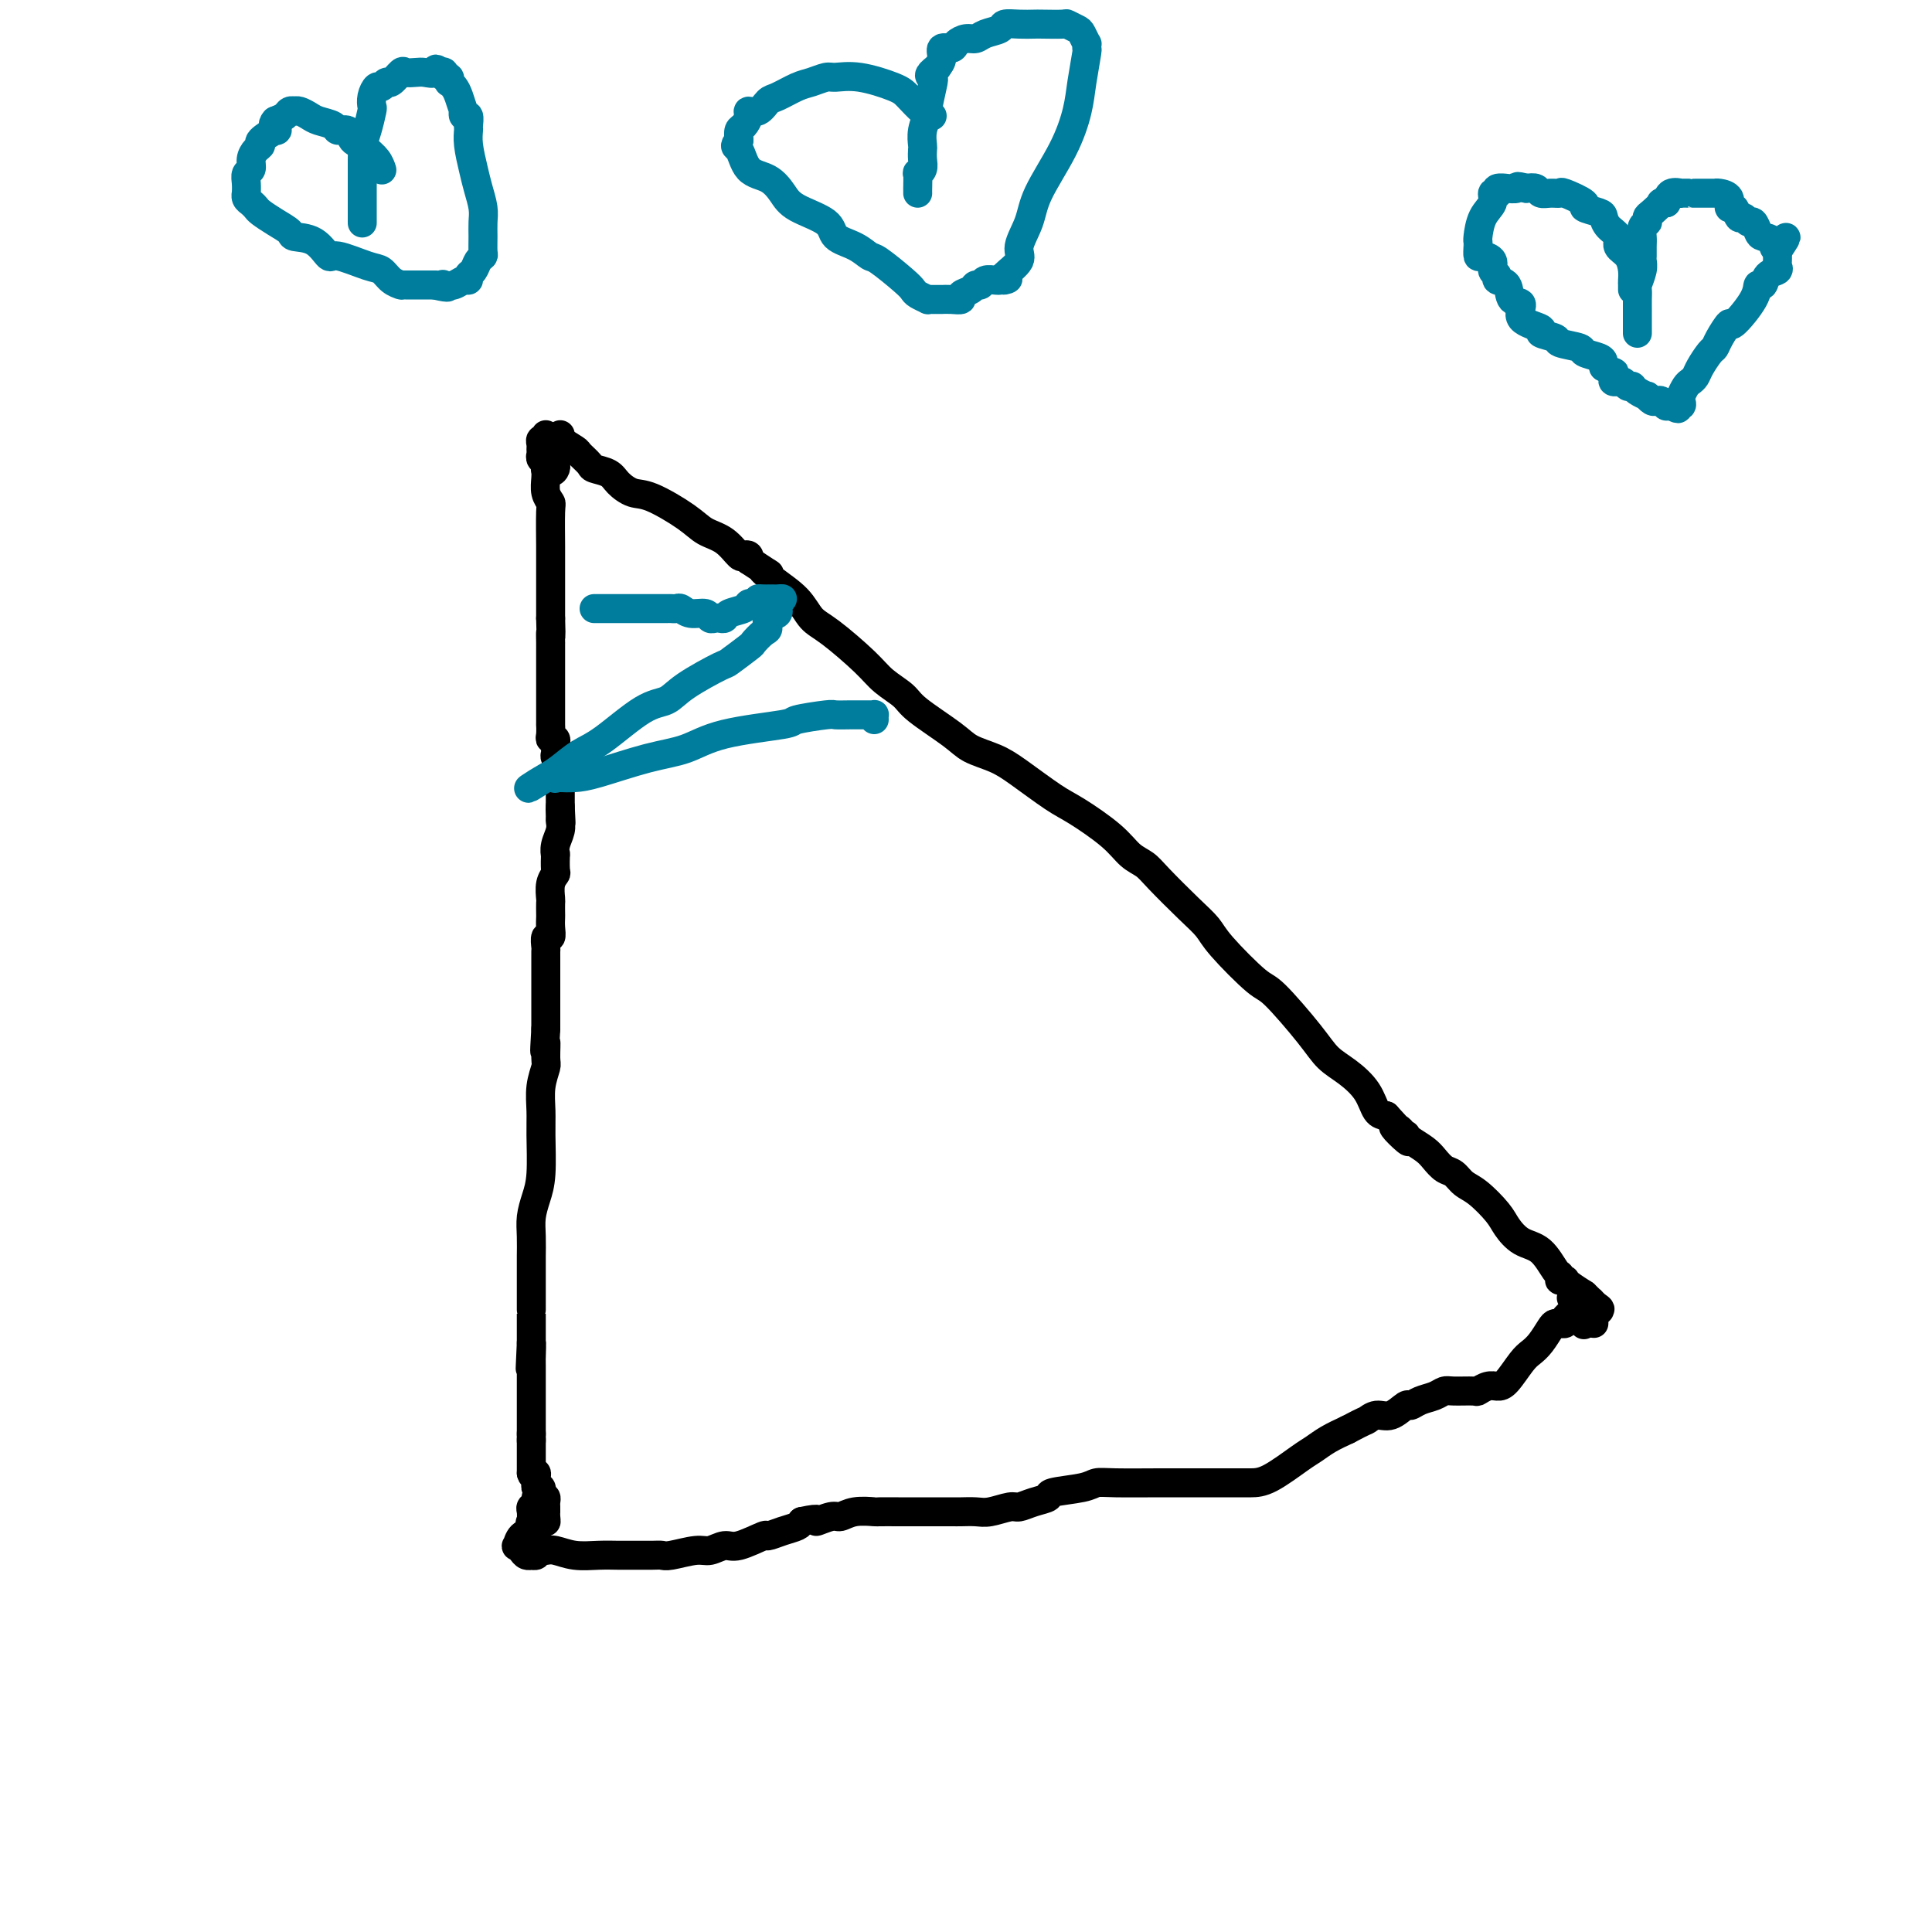 <svg viewBox='0 0 400 400' version='1.1' xmlns='http://www.w3.org/2000/svg' xmlns:xlink='http://www.w3.org/1999/xlink'><g fill='none' stroke='#000000' stroke-width='6' stroke-linecap='round' stroke-linejoin='round'><path d='M116,90c-0.325,0.212 -0.650,0.424 0,1c0.650,0.576 2.275,1.516 3,2c0.725,0.484 0.549,0.514 1,1c0.451,0.486 1.527,1.430 2,2c0.473,0.570 0.342,0.766 1,1c0.658,0.234 2.105,0.506 3,1c0.895,0.494 1.239,1.211 2,2c0.761,0.789 1.939,1.652 3,2c1.061,0.348 2.004,0.181 4,1c1.996,0.819 5.045,2.622 7,4c1.955,1.378 2.815,2.330 4,3c1.185,0.670 2.696,1.058 4,2c1.304,0.942 2.401,2.438 3,3c0.599,0.562 0.700,0.190 1,0c0.300,-0.190 0.800,-0.197 1,0c0.200,0.197 0.100,0.599 0,1'/><path d='M155,116c6.662,4.403 3.818,2.412 3,2c-0.818,-0.412 0.389,0.756 2,2c1.611,1.244 3.627,2.563 5,4c1.373,1.437 2.105,2.993 3,4c0.895,1.007 1.954,1.464 4,3c2.046,1.536 5.079,4.151 7,6c1.921,1.849 2.728,2.932 4,4c1.272,1.068 3.008,2.120 4,3c0.992,0.880 1.242,1.587 3,3c1.758,1.413 5.026,3.530 7,5c1.974,1.470 2.653,2.292 4,3c1.347,0.708 3.361,1.301 5,2c1.639,0.699 2.903,1.503 5,3c2.097,1.497 5.027,3.685 7,5c1.973,1.315 2.990,1.756 5,3c2.010,1.244 5.013,3.291 7,5c1.987,1.709 2.959,3.080 4,4c1.041,0.920 2.150,1.390 3,2c0.850,0.610 1.439,1.362 3,3c1.561,1.638 4.094,4.163 6,6c1.906,1.837 3.185,2.987 4,4c0.815,1.013 1.165,1.888 3,4c1.835,2.112 5.154,5.460 7,7c1.846,1.540 2.217,1.271 4,3c1.783,1.729 4.977,5.454 7,8c2.023,2.546 2.873,3.911 4,5c1.127,1.089 2.529,1.900 4,3c1.471,1.100 3.011,2.488 4,4c0.989,1.512 1.425,3.146 2,4c0.575,0.854 1.287,0.927 2,1'/><path d='M287,231c8.123,8.740 3.430,4.590 2,3c-1.430,-1.590 0.403,-0.620 1,0c0.597,0.620 -0.040,0.890 0,1c0.040,0.110 0.759,0.060 1,0c0.241,-0.060 0.004,-0.128 0,0c-0.004,0.128 0.226,0.453 1,1c0.774,0.547 2.094,1.316 3,2c0.906,0.684 1.399,1.284 2,2c0.601,0.716 1.309,1.550 2,2c0.691,0.450 1.364,0.518 2,1c0.636,0.482 1.236,1.379 2,2c0.764,0.621 1.691,0.965 3,2c1.309,1.035 2.998,2.761 4,4c1.002,1.239 1.316,1.991 2,3c0.684,1.009 1.739,2.274 3,3c1.261,0.726 2.729,0.912 4,2c1.271,1.088 2.344,3.076 3,4c0.656,0.924 0.893,0.783 1,1c0.107,0.217 0.083,0.792 0,1c-0.083,0.208 -0.224,0.047 0,0c0.224,-0.047 0.813,0.018 1,0c0.187,-0.018 -0.026,-0.120 0,0c0.026,0.120 0.293,0.463 1,1c0.707,0.537 1.853,1.269 3,2'/><path d='M328,268c6.288,5.960 1.509,2.360 0,1c-1.509,-1.360 0.253,-0.480 1,0c0.747,0.480 0.479,0.562 1,1c0.521,0.438 1.833,1.233 1,1c-0.833,-0.233 -3.809,-1.495 -5,-2c-1.191,-0.505 -0.595,-0.252 0,0'/><path d='M113,96c-0.008,0.272 -0.016,0.543 0,1c0.016,0.457 0.057,1.098 0,2c-0.057,0.902 -0.211,2.064 0,3c0.211,0.936 0.789,1.648 1,2c0.211,0.352 0.057,0.346 0,2c-0.057,1.654 -0.015,4.969 0,7c0.015,2.031 0.004,2.777 0,4c-0.004,1.223 -0.001,2.923 0,4c0.001,1.077 0.000,1.531 0,2c-0.000,0.469 -0.000,0.952 0,1c0.000,0.048 0.000,-0.341 0,0c-0.000,0.341 -0.000,1.411 0,2c0.000,0.589 0.000,0.697 0,1c-0.000,0.303 -0.000,0.801 0,1c0.000,0.199 0.000,0.100 0,0'/><path d='M114,128c0.155,5.502 0.041,3.257 0,3c-0.041,-0.257 -0.011,1.474 0,2c0.011,0.526 0.003,-0.151 0,0c-0.003,0.151 -0.001,1.132 0,2c0.001,0.868 0.000,1.624 0,2c-0.000,0.376 -0.000,0.372 0,1c0.000,0.628 -0.000,1.890 0,3c0.000,1.110 0.000,2.069 0,3c-0.000,0.931 -0.001,1.833 0,3c0.001,1.167 0.004,2.599 0,3c-0.004,0.401 -0.015,-0.228 0,0c0.015,0.228 0.057,1.314 0,2c-0.057,0.686 -0.211,0.971 0,1c0.211,0.029 0.789,-0.199 1,0c0.211,0.199 0.056,0.826 0,1c-0.056,0.174 -0.011,-0.104 0,0c0.011,0.104 -0.011,0.592 0,1c0.011,0.408 0.056,0.738 0,1c-0.056,0.262 -0.211,0.456 0,1c0.211,0.544 0.789,1.436 1,2c0.211,0.564 0.057,0.799 0,1c-0.057,0.201 -0.015,0.368 0,1c0.015,0.632 0.004,1.727 0,2c-0.004,0.273 -0.001,-0.277 0,0c0.001,0.277 0.000,1.382 0,2c-0.000,0.618 -0.000,0.748 0,1c0.000,0.252 0.000,0.626 0,1'/><path d='M116,167c0.308,6.209 0.079,2.233 0,1c-0.079,-1.233 -0.007,0.277 0,1c0.007,0.723 -0.051,0.660 0,1c0.051,0.340 0.209,1.082 0,2c-0.209,0.918 -0.787,2.010 -1,3c-0.213,0.990 -0.061,1.878 0,2c0.061,0.122 0.030,-0.520 0,0c-0.030,0.520 -0.061,2.204 0,3c0.061,0.796 0.212,0.703 0,1c-0.212,0.297 -0.789,0.982 -1,2c-0.211,1.018 -0.057,2.369 0,3c0.057,0.631 0.016,0.541 0,1c-0.016,0.459 -0.008,1.466 0,2c0.008,0.534 0.016,0.595 0,1c-0.016,0.405 -0.057,1.154 0,2c0.057,0.846 0.211,1.787 0,2c-0.211,0.213 -0.789,-0.304 -1,0c-0.211,0.304 -0.057,1.430 0,2c0.057,0.570 0.015,0.586 0,1c-0.015,0.414 -0.004,1.228 0,2c0.004,0.772 0.001,1.502 0,2c-0.001,0.498 -0.000,0.763 0,1c0.000,0.237 0.000,0.446 0,1c-0.000,0.554 -0.000,1.455 0,2c0.000,0.545 0.000,0.736 0,1c-0.000,0.264 -0.000,0.603 0,1c0.000,0.397 0.000,0.852 0,1c-0.000,0.148 -0.000,-0.012 0,0c0.000,0.012 0.000,0.196 0,1c-0.000,0.804 -0.000,2.230 0,3c0.000,0.770 0.000,0.885 0,1'/><path d='M113,213c-0.460,7.634 -0.109,3.718 0,3c0.109,-0.718 -0.024,1.763 0,3c0.024,1.237 0.203,1.229 0,2c-0.203,0.771 -0.789,2.320 -1,4c-0.211,1.680 -0.046,3.492 0,5c0.046,1.508 -0.026,2.713 0,5c0.026,2.287 0.151,5.657 0,8c-0.151,2.343 -0.576,3.660 -1,5c-0.424,1.340 -0.846,2.702 -1,4c-0.154,1.298 -0.041,2.533 0,4c0.041,1.467 0.011,3.167 0,4c-0.011,0.833 -0.003,0.800 0,1c0.003,0.200 0.001,0.635 0,1c-0.001,0.365 -0.000,0.661 0,1c0.000,0.339 0.000,0.719 0,1c-0.000,0.281 -0.000,0.461 0,1c0.000,0.539 0.000,1.436 0,2c-0.000,0.564 -0.000,0.794 0,1c0.000,0.206 0.000,0.389 0,1c-0.000,0.611 -0.000,1.649 0,2c0.000,0.351 0.000,0.013 0,0c-0.000,-0.013 -0.000,0.298 0,1c0.000,0.702 0.000,1.796 0,2c-0.000,0.204 -0.000,-0.481 0,0c0.000,0.481 0.000,2.129 0,3c-0.000,0.871 -0.000,0.965 0,1c0.000,0.035 0.000,0.010 0,0c-0.000,-0.010 -0.000,-0.005 0,0'/><path d='M110,278c-0.464,10.153 -0.124,3.035 0,1c0.124,-2.035 0.033,1.011 0,2c-0.033,0.989 -0.009,-0.081 0,0c0.009,0.081 0.002,1.314 0,2c-0.002,0.686 -0.001,0.827 0,1c0.001,0.173 0.000,0.379 0,1c-0.000,0.621 -0.000,1.659 0,2c0.000,0.341 0.000,-0.014 0,0c-0.000,0.014 -0.000,0.398 0,1c0.000,0.602 0.000,1.423 0,2c-0.000,0.577 -0.000,0.910 0,1c0.000,0.090 0.000,-0.064 0,0c-0.000,0.064 -0.000,0.346 0,1c0.000,0.654 0.000,1.681 0,2c-0.000,0.319 -0.000,-0.069 0,0c0.000,0.069 0.000,0.596 0,1c-0.000,0.404 -0.000,0.687 0,1c0.000,0.313 0.000,0.657 0,1'/><path d='M110,297c0.000,2.911 0.000,0.689 0,0c-0.000,-0.689 0.000,0.156 0,1'/><path d='M110,298c0.000,0.111 0.000,-0.111 0,0c-0.000,0.111 0.000,0.555 0,1c-0.000,0.445 0.000,0.893 0,1c-0.000,0.107 0.000,-0.125 0,0c0.000,0.125 -0.000,0.607 0,1c0.000,0.393 0.000,0.696 0,1c0.000,0.304 -0.000,0.607 0,1c0.000,0.393 0.000,0.875 0,1c-0.000,0.125 -0.000,-0.107 0,0c0.000,0.107 0.000,0.554 0,1'/><path d='M110,305c0.228,1.034 0.797,0.118 1,0c0.203,-0.118 0.040,0.561 0,1c-0.040,0.439 0.042,0.638 0,1c-0.042,0.362 -0.207,0.885 0,1c0.207,0.115 0.788,-0.180 1,0c0.212,0.180 0.057,0.836 0,1c-0.057,0.164 -0.015,-0.162 0,0c0.015,0.162 0.004,0.813 0,1c-0.004,0.187 -0.001,-0.089 0,0c0.001,0.089 0.001,0.545 0,1'/><path d='M112,311c0.333,1.000 0.167,0.500 0,0'/><path d='M113,90c0.113,0.447 0.227,0.893 0,1c-0.227,0.107 -0.794,-0.126 -1,0c-0.206,0.126 -0.052,0.611 0,1c0.052,0.389 -0.000,0.682 0,1c0.000,0.318 0.052,0.659 0,1c-0.052,0.341 -0.207,0.680 0,1c0.207,0.320 0.777,0.622 1,1c0.223,0.378 0.098,0.833 0,1c-0.098,0.167 -0.171,0.048 0,0c0.171,-0.048 0.585,-0.024 1,0'/><path d='M114,97c0.381,1.126 0.834,0.443 1,0c0.166,-0.443 0.044,-0.644 0,-1c-0.044,-0.356 -0.012,-0.866 0,-1c0.012,-0.134 0.003,0.108 0,0c-0.003,-0.108 -0.001,-0.565 0,-1c0.001,-0.435 0.000,-0.848 0,-1c-0.000,-0.152 -0.000,-0.043 0,0c0.000,0.043 0.000,0.022 0,0'/><path d='M330,274c0.000,0.000 0.000,-2.000 0,-2'/><path d='M330,272c0.044,-0.539 0.155,-0.887 0,-1c-0.155,-0.113 -0.575,0.008 -1,0c-0.425,-0.008 -0.856,-0.147 -1,0c-0.144,0.147 -0.000,0.578 0,1c0.000,0.422 -0.143,0.835 0,1c0.143,0.165 0.571,0.083 1,0'/><path d='M329,273c-0.150,-0.313 -0.026,-1.596 0,-2c0.026,-0.404 -0.046,0.072 0,0c0.046,-0.072 0.208,-0.692 0,-1c-0.208,-0.308 -0.788,-0.303 -1,0c-0.212,0.303 -0.057,0.904 0,1c0.057,0.096 0.015,-0.315 0,0c-0.015,0.315 -0.004,1.354 0,2c0.004,0.646 0.001,0.899 0,1c-0.001,0.101 -0.001,0.051 0,0'/><path d='M328,274c-0.155,0.607 -0.041,0.124 0,0c0.041,-0.124 0.011,0.111 0,0c-0.011,-0.111 -0.003,-0.568 0,-1c0.003,-0.432 0.001,-0.838 0,-1c-0.001,-0.162 -0.000,-0.081 0,0'/><path d='M112,312c0.002,0.445 0.003,0.890 0,1c-0.003,0.110 -0.011,-0.115 0,0c0.011,0.115 0.041,0.569 0,1c-0.041,0.431 -0.155,0.837 0,1c0.155,0.163 0.577,0.081 1,0'/><path d='M113,315c0.155,0.302 0.041,-0.444 0,-1c-0.041,-0.556 -0.010,-0.923 0,-1c0.010,-0.077 0.000,0.137 0,0c-0.000,-0.137 0.010,-0.626 0,-1c-0.010,-0.374 -0.040,-0.633 0,-1c0.040,-0.367 0.151,-0.841 0,-1c-0.151,-0.159 -0.562,-0.002 -1,0c-0.438,0.002 -0.902,-0.150 -1,0c-0.098,0.150 0.170,0.603 0,1c-0.170,0.397 -0.777,0.737 -1,1c-0.223,0.263 -0.060,0.450 0,1c0.060,0.550 0.019,1.465 0,2c-0.019,0.535 -0.015,0.690 0,1c0.015,0.310 0.043,0.776 0,1c-0.043,0.224 -0.155,0.207 0,0c0.155,-0.207 0.578,-0.603 1,-1'/><path d='M111,316c-0.093,0.775 -0.324,-0.286 0,-1c0.324,-0.714 1.205,-1.079 1,-1c-0.205,0.079 -1.494,0.603 -2,1c-0.506,0.397 -0.227,0.666 0,1c0.227,0.334 0.404,0.733 0,1c-0.404,0.267 -1.388,0.401 -2,1c-0.612,0.599 -0.854,1.663 -1,2c-0.146,0.337 -0.198,-0.054 0,0c0.198,0.054 0.645,0.551 1,1c0.355,0.449 0.617,0.850 1,1c0.383,0.150 0.887,0.050 1,0c0.113,-0.050 -0.166,-0.051 0,0c0.166,0.051 0.777,0.154 1,0c0.223,-0.154 0.060,-0.563 0,-1c-0.060,-0.437 -0.016,-0.901 0,-1c0.016,-0.099 0.004,0.166 0,0c-0.004,-0.166 -0.001,-0.762 0,-1c0.001,-0.238 0.001,-0.119 0,0'/><path d='M112,321c0.284,0.030 0.569,0.061 1,0c0.431,-0.061 1.009,-0.212 2,0c0.991,0.212 2.394,0.789 4,1c1.606,0.211 3.414,0.056 5,0c1.586,-0.056 2.950,-0.014 4,0c1.050,0.014 1.786,-0.000 3,0c1.214,0.000 2.905,0.015 4,0c1.095,-0.015 1.595,-0.061 2,0c0.405,0.061 0.714,0.229 2,0c1.286,-0.229 3.550,-0.854 5,-1c1.450,-0.146 2.085,0.186 3,0c0.915,-0.186 2.110,-0.890 3,-1c0.890,-0.110 1.475,0.374 3,0c1.525,-0.374 3.992,-1.606 5,-2c1.008,-0.394 0.559,0.049 1,0c0.441,-0.049 1.773,-0.590 3,-1c1.227,-0.410 2.351,-0.689 3,-1c0.649,-0.311 0.825,-0.656 1,-1'/><path d='M166,315c4.698,-1.018 2.945,-0.062 3,0c0.055,0.062 1.920,-0.768 3,-1c1.080,-0.232 1.375,0.134 2,0c0.625,-0.134 1.581,-0.768 3,-1c1.419,-0.232 3.300,-0.062 4,0c0.700,0.062 0.220,0.017 1,0c0.780,-0.017 2.822,-0.004 4,0c1.178,0.004 1.494,0.001 2,0c0.506,-0.001 1.203,-0.001 2,0c0.797,0.001 1.696,0.001 3,0c1.304,-0.001 3.014,-0.004 4,0c0.986,0.004 1.246,0.016 2,0c0.754,-0.016 2.000,-0.060 3,0c1.000,0.060 1.754,0.223 3,0c1.246,-0.223 2.984,-0.833 4,-1c1.016,-0.167 1.312,0.110 2,0c0.688,-0.110 1.770,-0.608 3,-1c1.230,-0.392 2.610,-0.679 3,-1c0.390,-0.321 -0.210,-0.674 1,-1c1.210,-0.326 4.231,-0.623 6,-1c1.769,-0.377 2.287,-0.833 3,-1c0.713,-0.167 1.622,-0.045 4,0c2.378,0.045 6.226,0.012 9,0c2.774,-0.012 4.472,-0.003 7,0c2.528,0.003 5.884,-0.001 8,0c2.116,0.001 2.992,0.009 4,0c1.008,-0.009 2.149,-0.033 4,-1c1.851,-0.967 4.414,-2.878 6,-4c1.586,-1.122 2.196,-1.456 3,-2c0.804,-0.544 1.801,-1.298 3,-2c1.199,-0.702 2.599,-1.351 4,-2'/><path d='M279,296c3.915,-2.085 3.703,-1.798 4,-2c0.297,-0.202 1.104,-0.894 2,-1c0.896,-0.106 1.882,0.375 3,0c1.118,-0.375 2.369,-1.607 3,-2c0.631,-0.393 0.642,0.052 1,0c0.358,-0.052 1.063,-0.603 2,-1c0.937,-0.397 2.106,-0.641 3,-1c0.894,-0.359 1.513,-0.832 2,-1c0.487,-0.168 0.840,-0.031 2,0c1.160,0.031 3.125,-0.044 4,0c0.875,0.044 0.661,0.209 1,0c0.339,-0.209 1.232,-0.790 2,-1c0.768,-0.210 1.413,-0.047 2,0c0.587,0.047 1.117,-0.022 2,-1c0.883,-0.978 2.120,-2.865 3,-4c0.880,-1.135 1.402,-1.520 2,-2c0.598,-0.480 1.271,-1.057 2,-2c0.729,-0.943 1.515,-2.253 2,-3c0.485,-0.747 0.670,-0.932 1,-1c0.330,-0.068 0.805,-0.021 1,0c0.195,0.021 0.109,0.016 0,0c-0.109,-0.016 -0.240,-0.042 0,0c0.240,0.042 0.852,0.151 1,0c0.148,-0.151 -0.168,-0.562 0,-1c0.168,-0.438 0.818,-0.902 1,-1c0.182,-0.098 -0.106,0.170 0,0c0.106,-0.170 0.605,-0.776 1,-1c0.395,-0.224 0.684,-0.064 1,0c0.316,0.064 0.658,0.032 1,0'/><path d='M328,271c2.475,-2.276 0.663,-0.466 0,0c-0.663,0.466 -0.179,-0.413 0,-1c0.179,-0.587 0.051,-0.882 0,-1c-0.051,-0.118 -0.026,-0.059 0,0'/></g>
<g fill='none' stroke='#007C9C' stroke-width='6' stroke-linecap='round' stroke-linejoin='round'><path d='M338,60c0.004,-0.349 0.007,-0.698 0,-1c-0.007,-0.302 -0.025,-0.556 0,-1c0.025,-0.444 0.091,-1.077 0,-2c-0.091,-0.923 -0.340,-2.135 -1,-3c-0.660,-0.865 -1.733,-1.383 -2,-2c-0.267,-0.617 0.270,-1.331 0,-2c-0.270,-0.669 -1.347,-1.291 -2,-2c-0.653,-0.709 -0.883,-1.504 -1,-2c-0.117,-0.496 -0.121,-0.693 -1,-1c-0.879,-0.307 -2.634,-0.724 -3,-1c-0.366,-0.276 0.655,-0.413 0,-1c-0.655,-0.587 -2.987,-1.625 -4,-2c-1.013,-0.375 -0.708,-0.087 -1,0c-0.292,0.087 -1.181,-0.028 -2,0c-0.819,0.028 -1.567,0.200 -2,0c-0.433,-0.200 -0.552,-0.771 -1,-1c-0.448,-0.229 -1.224,-0.114 -2,0'/><path d='M316,39c-2.644,-0.772 -1.752,-0.203 -2,0c-0.248,0.203 -1.634,0.041 -2,0c-0.366,-0.041 0.290,0.040 0,0c-0.290,-0.040 -1.526,-0.201 -2,0c-0.474,0.201 -0.186,0.765 0,1c0.186,0.235 0.270,0.140 0,0c-0.270,-0.140 -0.896,-0.325 -1,0c-0.104,0.325 0.312,1.161 0,2c-0.312,0.839 -1.352,1.683 -2,3c-0.648,1.317 -0.904,3.109 -1,4c-0.096,0.891 -0.032,0.882 0,1c0.032,0.118 0.032,0.364 0,1c-0.032,0.636 -0.095,1.662 0,2c0.095,0.338 0.349,-0.011 1,0c0.651,0.011 1.698,0.382 2,1c0.302,0.618 -0.142,1.483 0,2c0.142,0.517 0.870,0.686 1,1c0.130,0.314 -0.337,0.773 0,1c0.337,0.227 1.479,0.221 2,1c0.521,0.779 0.420,2.341 1,3c0.580,0.659 1.841,0.414 2,1c0.159,0.586 -0.784,2.002 0,3c0.784,0.998 3.297,1.577 4,2c0.703,0.423 -0.403,0.691 0,1c0.403,0.309 2.314,0.660 3,1c0.686,0.340 0.145,0.668 1,1c0.855,0.332 3.105,0.666 4,1c0.895,0.334 0.436,0.667 1,1c0.564,0.333 2.152,0.667 3,1c0.848,0.333 0.957,0.667 1,1c0.043,0.333 0.022,0.667 0,1'/><path d='M332,76c3.078,1.729 2.274,1.052 2,1c-0.274,-0.052 -0.018,0.521 0,1c0.018,0.479 -0.203,0.864 0,1c0.203,0.136 0.829,0.022 1,0c0.171,-0.022 -0.112,0.047 0,0c0.112,-0.047 0.618,-0.209 1,0c0.382,0.209 0.640,0.791 1,1c0.360,0.209 0.822,0.046 1,0c0.178,-0.046 0.071,0.025 0,0c-0.071,-0.025 -0.107,-0.147 0,0c0.107,0.147 0.357,0.561 1,1c0.643,0.439 1.677,0.901 2,1c0.323,0.099 -0.067,-0.166 0,0c0.067,0.166 0.591,0.762 1,1c0.409,0.238 0.702,0.116 1,0c0.298,-0.116 0.602,-0.227 1,0c0.398,0.227 0.890,0.793 1,1c0.110,0.207 -0.163,0.056 0,0c0.163,-0.056 0.761,-0.016 1,0c0.239,0.016 0.120,0.008 0,0'/><path d='M346,84c2.333,1.224 1.164,0.283 1,0c-0.164,-0.283 0.677,0.093 1,0c0.323,-0.093 0.128,-0.654 0,-1c-0.128,-0.346 -0.190,-0.476 0,-1c0.190,-0.524 0.632,-1.443 1,-2c0.368,-0.557 0.662,-0.751 1,-1c0.338,-0.249 0.719,-0.554 1,-1c0.281,-0.446 0.461,-1.032 1,-2c0.539,-0.968 1.437,-2.318 2,-3c0.563,-0.682 0.792,-0.696 1,-1c0.208,-0.304 0.395,-0.899 1,-2c0.605,-1.101 1.630,-2.710 2,-3c0.370,-0.290 0.087,0.739 1,0c0.913,-0.739 3.023,-3.245 4,-5c0.977,-1.755 0.822,-2.761 1,-3c0.178,-0.239 0.689,0.287 1,0c0.311,-0.287 0.423,-1.387 1,-2c0.577,-0.613 1.619,-0.739 2,-1c0.381,-0.261 0.102,-0.657 0,-1c-0.102,-0.343 -0.027,-0.631 0,-1c0.027,-0.369 0.007,-0.817 0,-1c-0.007,-0.183 -0.002,-0.101 0,0c0.002,0.101 0.001,0.219 0,0c-0.001,-0.219 -0.000,-0.777 0,-1c0.000,-0.223 0.000,-0.112 0,0'/><path d='M368,52c3.435,-5.131 1.023,-1.957 0,-1c-1.023,0.957 -0.655,-0.303 -1,-1c-0.345,-0.697 -1.402,-0.832 -2,-1c-0.598,-0.168 -0.738,-0.368 -1,-1c-0.262,-0.632 -0.647,-1.694 -1,-2c-0.353,-0.306 -0.673,0.144 -1,0c-0.327,-0.144 -0.660,-0.882 -1,-1c-0.340,-0.118 -0.686,0.385 -1,0c-0.314,-0.385 -0.596,-1.658 -1,-2c-0.404,-0.342 -0.932,0.248 -1,0c-0.068,-0.248 0.322,-1.334 0,-2c-0.322,-0.666 -1.358,-0.910 -2,-1c-0.642,-0.090 -0.892,-0.024 -1,0c-0.108,0.024 -0.075,0.006 0,0c0.075,-0.006 0.192,-0.002 0,0c-0.192,0.002 -0.694,0.000 -1,0c-0.306,-0.000 -0.416,-0.000 -1,0c-0.584,0.000 -1.643,0.000 -2,0c-0.357,-0.000 -0.011,-0.002 0,0c0.011,0.002 -0.312,0.006 -1,0c-0.688,-0.006 -1.741,-0.022 -2,0c-0.259,0.022 0.276,0.083 0,0c-0.276,-0.083 -1.365,-0.309 -2,0c-0.635,0.309 -0.818,1.155 -1,2'/><path d='M345,42c-1.823,0.200 -0.880,-0.301 -1,0c-0.120,0.301 -1.304,1.403 -2,2c-0.696,0.597 -0.904,0.688 -1,1c-0.096,0.312 -0.078,0.846 0,1c0.078,0.154 0.217,-0.071 0,0c-0.217,0.071 -0.791,0.438 -1,1c-0.209,0.562 -0.055,1.318 0,2c0.055,0.682 0.011,1.290 0,2c-0.011,0.710 0.011,1.523 0,2c-0.011,0.477 -0.056,0.617 0,1c0.056,0.383 0.211,1.008 0,2c-0.211,0.992 -0.789,2.349 -1,3c-0.211,0.651 -0.057,0.595 0,1c0.057,0.405 0.015,1.271 0,2c-0.015,0.729 -0.004,1.323 0,2c0.004,0.677 0.001,1.439 0,2c-0.001,0.561 -0.000,0.921 0,1c0.000,0.079 0.000,-0.123 0,0c-0.000,0.123 -0.000,0.572 0,1c0.000,0.428 0.000,0.837 0,1c-0.000,0.163 -0.000,0.082 0,0'/><path d='M193,24c-0.550,-0.127 -1.100,-0.254 -2,-1c-0.900,-0.746 -2.152,-2.110 -3,-3c-0.848,-0.890 -1.294,-1.307 -3,-2c-1.706,-0.693 -4.671,-1.662 -7,-2c-2.329,-0.338 -4.021,-0.045 -5,0c-0.979,0.045 -1.245,-0.158 -2,0c-0.755,0.158 -1.997,0.677 -3,1c-1.003,0.323 -1.765,0.450 -3,1c-1.235,0.550 -2.943,1.522 -4,2c-1.057,0.478 -1.463,0.461 -2,1c-0.537,0.539 -1.205,1.635 -2,2c-0.795,0.365 -1.716,-0.002 -2,0c-0.284,0.002 0.068,0.372 0,1c-0.068,0.628 -0.557,1.515 -1,2c-0.443,0.485 -0.841,0.567 -1,1c-0.159,0.433 -0.080,1.216 0,2'/><path d='M153,29c-1.305,1.625 -0.569,1.187 0,2c0.569,0.813 0.969,2.878 2,4c1.031,1.122 2.694,1.302 4,2c1.306,0.698 2.257,1.916 3,3c0.743,1.084 1.278,2.035 3,3c1.722,0.965 4.633,1.943 6,3c1.367,1.057 1.192,2.191 2,3c0.808,0.809 2.598,1.292 4,2c1.402,0.708 2.416,1.643 3,2c0.584,0.357 0.739,0.138 2,1c1.261,0.862 3.629,2.805 5,4c1.371,1.195 1.743,1.641 2,2c0.257,0.359 0.397,0.632 1,1c0.603,0.368 1.668,0.831 2,1c0.332,0.169 -0.070,0.045 0,0c0.070,-0.045 0.613,-0.012 1,0c0.387,0.012 0.620,0.004 1,0c0.380,-0.004 0.909,-0.004 1,0c0.091,0.004 -0.256,0.013 0,0c0.256,-0.013 1.115,-0.046 2,0c0.885,0.046 1.795,0.171 2,0c0.205,-0.171 -0.297,-0.638 0,-1c0.297,-0.362 1.393,-0.619 2,-1c0.607,-0.381 0.726,-0.887 1,-1c0.274,-0.113 0.702,0.165 1,0c0.298,-0.165 0.465,-0.775 1,-1c0.535,-0.225 1.439,-0.064 2,0c0.561,0.064 0.781,0.032 1,0'/><path d='M207,58c2.598,-0.598 1.592,-0.094 1,0c-0.592,0.094 -0.772,-0.221 0,-1c0.772,-0.779 2.496,-2.022 3,-3c0.504,-0.978 -0.212,-1.692 0,-3c0.212,-1.308 1.352,-3.211 2,-5c0.648,-1.789 0.804,-3.464 2,-6c1.196,-2.536 3.431,-5.934 5,-9c1.569,-3.066 2.473,-5.801 3,-8c0.527,-2.199 0.677,-3.861 1,-6c0.323,-2.139 0.820,-4.753 1,-6c0.180,-1.247 0.045,-1.125 0,-1c-0.045,0.125 0.000,0.255 0,0c-0.000,-0.255 -0.046,-0.895 0,-1c0.046,-0.105 0.184,0.326 0,0c-0.184,-0.326 -0.690,-1.408 -1,-2c-0.310,-0.592 -0.424,-0.695 -1,-1c-0.576,-0.305 -1.613,-0.814 -2,-1c-0.387,-0.186 -0.125,-0.051 -1,0c-0.875,0.051 -2.887,0.017 -4,0c-1.113,-0.017 -1.327,-0.016 -2,0c-0.673,0.016 -1.804,0.047 -3,0c-1.196,-0.047 -2.456,-0.171 -3,0c-0.544,0.171 -0.374,0.637 -1,1c-0.626,0.363 -2.050,0.623 -3,1c-0.950,0.377 -1.425,0.870 -2,1c-0.575,0.130 -1.250,-0.103 -2,0c-0.750,0.103 -1.577,0.541 -2,1c-0.423,0.459 -0.443,0.937 -1,1c-0.557,0.063 -1.650,-0.291 -2,0c-0.350,0.291 0.043,1.226 0,2c-0.043,0.774 -0.521,1.387 -1,2'/><path d='M194,14c-2.410,1.803 -1.434,1.812 -1,2c0.434,0.188 0.327,0.555 0,2c-0.327,1.445 -0.872,3.969 -1,5c-0.128,1.031 0.162,0.569 0,1c-0.162,0.431 -0.774,1.754 -1,3c-0.226,1.246 -0.064,2.415 0,3c0.064,0.585 0.031,0.585 0,1c-0.031,0.415 -0.061,1.246 0,2c0.061,0.754 0.212,1.432 0,2c-0.212,0.568 -0.789,1.028 -1,1c-0.211,-0.028 -0.057,-0.544 0,0c0.057,0.544 0.015,2.146 0,3c-0.015,0.854 -0.004,0.958 0,1c0.004,0.042 0.002,0.021 0,0'/><path d='M79,35c0.057,0.173 0.113,0.346 0,0c-0.113,-0.346 -0.396,-1.211 -1,-2c-0.604,-0.789 -1.528,-1.503 -2,-2c-0.472,-0.497 -0.492,-0.777 -1,-1c-0.508,-0.223 -1.505,-0.388 -2,-1c-0.495,-0.612 -0.489,-1.669 -1,-2c-0.511,-0.331 -1.541,0.065 -2,0c-0.459,-0.065 -0.348,-0.592 -1,-1c-0.652,-0.408 -2.069,-0.698 -3,-1c-0.931,-0.302 -1.377,-0.618 -2,-1c-0.623,-0.382 -1.423,-0.832 -2,-1c-0.577,-0.168 -0.931,-0.056 -1,0c-0.069,0.056 0.146,0.056 0,0c-0.146,-0.056 -0.655,-0.169 -1,0c-0.345,0.169 -0.527,0.620 -1,1c-0.473,0.380 -1.236,0.690 -2,1'/><path d='M57,25c-0.823,0.791 -0.381,1.769 0,2c0.381,0.231 0.701,-0.286 0,0c-0.701,0.286 -2.421,1.376 -3,2c-0.579,0.624 -0.015,0.782 0,1c0.015,0.218 -0.518,0.495 -1,1c-0.482,0.505 -0.914,1.239 -1,2c-0.086,0.761 0.173,1.548 0,2c-0.173,0.452 -0.779,0.569 -1,1c-0.221,0.431 -0.056,1.176 0,2c0.056,0.824 0.004,1.727 0,2c-0.004,0.273 0.039,-0.082 0,0c-0.039,0.082 -0.160,0.602 0,1c0.160,0.398 0.600,0.673 1,1c0.400,0.327 0.759,0.704 1,1c0.241,0.296 0.364,0.511 1,1c0.636,0.489 1.785,1.253 3,2c1.215,0.747 2.496,1.476 3,2c0.504,0.524 0.232,0.841 1,1c0.768,0.159 2.576,0.160 4,1c1.424,0.840 2.464,2.519 3,3c0.536,0.481 0.568,-0.235 2,0c1.432,0.235 4.265,1.422 6,2c1.735,0.578 2.373,0.547 3,1c0.627,0.453 1.242,1.389 2,2c0.758,0.611 1.659,0.896 2,1c0.341,0.104 0.122,0.028 0,0c-0.122,-0.028 -0.146,-0.007 0,0c0.146,0.007 0.462,0.002 1,0c0.538,-0.002 1.299,-0.001 2,0c0.701,0.001 1.343,0.000 2,0c0.657,-0.000 1.328,-0.000 2,0'/><path d='M90,59c3.881,0.933 2.585,0.265 2,0c-0.585,-0.265 -0.459,-0.127 0,0c0.459,0.127 1.250,0.242 2,0c0.750,-0.242 1.457,-0.842 2,-1c0.543,-0.158 0.920,0.126 1,0c0.080,-0.126 -0.136,-0.662 0,-1c0.136,-0.338 0.625,-0.478 1,-1c0.375,-0.522 0.636,-1.427 1,-2c0.364,-0.573 0.830,-0.813 1,-1c0.170,-0.187 0.042,-0.321 0,-1c-0.042,-0.679 -0.000,-1.902 0,-3c0.000,-1.098 -0.042,-2.072 0,-3c0.042,-0.928 0.169,-1.811 0,-3c-0.169,-1.189 -0.634,-2.684 -1,-4c-0.366,-1.316 -0.633,-2.451 -1,-4c-0.367,-1.549 -0.834,-3.510 -1,-5c-0.166,-1.490 -0.031,-2.509 0,-3c0.031,-0.491 -0.044,-0.455 0,-1c0.044,-0.545 0.205,-1.672 0,-2c-0.205,-0.328 -0.776,0.144 -1,0c-0.224,-0.144 -0.102,-0.904 0,-1c0.102,-0.096 0.185,0.473 0,0c-0.185,-0.473 -0.637,-1.987 -1,-3c-0.363,-1.013 -0.637,-1.524 -1,-2c-0.363,-0.476 -0.814,-0.916 -1,-1c-0.186,-0.084 -0.105,0.187 0,0c0.105,-0.187 0.234,-0.834 0,-1c-0.234,-0.166 -0.832,0.148 -1,0c-0.168,-0.148 0.095,-0.756 0,-1c-0.095,-0.244 -0.547,-0.122 -1,0'/><path d='M91,15c-1.058,-1.393 -0.702,-0.375 -1,0c-0.298,0.375 -1.249,0.108 -2,0c-0.751,-0.108 -1.300,-0.058 -2,0c-0.700,0.058 -1.550,0.125 -2,0c-0.450,-0.125 -0.502,-0.441 -1,0c-0.498,0.441 -1.444,1.640 -2,2c-0.556,0.360 -0.724,-0.121 -1,0c-0.276,0.121 -0.662,0.842 -1,1c-0.338,0.158 -0.629,-0.247 -1,0c-0.371,0.247 -0.821,1.145 -1,2c-0.179,0.855 -0.086,1.667 0,2c0.086,0.333 0.167,0.186 0,1c-0.167,0.814 -0.581,2.590 -1,4c-0.419,1.410 -0.844,2.454 -1,3c-0.156,0.546 -0.042,0.593 0,1c0.042,0.407 0.011,1.172 0,2c-0.011,0.828 -0.003,1.718 0,3c0.003,1.282 0.001,2.957 0,4c-0.001,1.043 -0.000,1.455 0,2c0.000,0.545 0.000,1.224 0,2c-0.000,0.776 -0.000,1.650 0,2c0.000,0.350 0.000,0.175 0,0'/><path d='M123,126c0.657,-0.000 1.314,-0.000 2,0c0.686,0.000 1.402,0.000 3,0c1.598,-0.000 4.077,-0.001 6,0c1.923,0.001 3.291,0.004 4,0c0.709,-0.004 0.761,-0.016 1,0c0.239,0.016 0.666,0.061 1,0c0.334,-0.061 0.576,-0.226 1,0c0.424,0.226 1.031,0.845 2,1c0.969,0.155 2.302,-0.154 3,0c0.698,0.154 0.762,0.770 1,1c0.238,0.230 0.649,0.073 1,0c0.351,-0.073 0.643,-0.062 1,0c0.357,0.062 0.778,0.174 1,0c0.222,-0.174 0.245,-0.635 1,-1c0.755,-0.365 2.244,-0.634 3,-1c0.756,-0.366 0.781,-0.829 1,-1c0.219,-0.171 0.634,-0.049 1,0c0.366,0.049 0.683,0.024 1,0'/><path d='M157,125c1.194,-0.691 0.179,-0.917 0,-1c-0.179,-0.083 0.476,-0.022 1,0c0.524,0.022 0.916,0.005 1,0c0.084,-0.005 -0.139,0.000 0,0c0.139,-0.000 0.642,-0.007 1,0c0.358,0.007 0.572,0.028 1,0c0.428,-0.028 1.072,-0.106 1,0c-0.072,0.106 -0.858,0.394 -1,1c-0.142,0.606 0.361,1.529 0,2c-0.361,0.471 -1.585,0.491 -2,1c-0.415,0.509 -0.021,1.506 0,2c0.021,0.494 -0.332,0.483 -1,1c-0.668,0.517 -1.652,1.562 -2,2c-0.348,0.438 -0.059,0.268 -1,1c-0.941,0.732 -3.111,2.366 -4,3c-0.889,0.634 -0.495,0.267 -2,1c-1.505,0.733 -4.909,2.565 -7,4c-2.091,1.435 -2.871,2.471 -4,3c-1.129,0.529 -2.609,0.551 -5,2c-2.391,1.449 -5.692,4.327 -8,6c-2.308,1.673 -3.621,2.143 -5,3c-1.379,0.857 -2.822,2.102 -4,3c-1.178,0.898 -2.089,1.449 -3,2'/><path d='M113,161c-6.775,4.332 -2.213,1.161 0,0c2.213,-1.161 2.078,-0.312 2,0c-0.078,0.312 -0.099,0.088 0,0c0.099,-0.088 0.317,-0.039 1,0c0.683,0.039 1.830,0.068 3,0c1.170,-0.068 2.364,-0.231 5,-1c2.636,-0.769 6.715,-2.142 10,-3c3.285,-0.858 5.777,-1.200 8,-2c2.223,-0.800 4.176,-2.057 8,-3c3.824,-0.943 9.517,-1.573 12,-2c2.483,-0.427 1.755,-0.650 3,-1c1.245,-0.350 4.461,-0.826 6,-1c1.539,-0.174 1.400,-0.047 2,0c0.600,0.047 1.940,0.013 3,0c1.060,-0.013 1.839,-0.004 2,0c0.161,0.004 -0.297,0.004 0,0c0.297,-0.004 1.348,-0.011 2,0c0.652,0.011 0.906,0.042 1,0c0.094,-0.042 0.027,-0.155 0,0c-0.027,0.155 -0.013,0.577 0,1'/></g>
</svg>